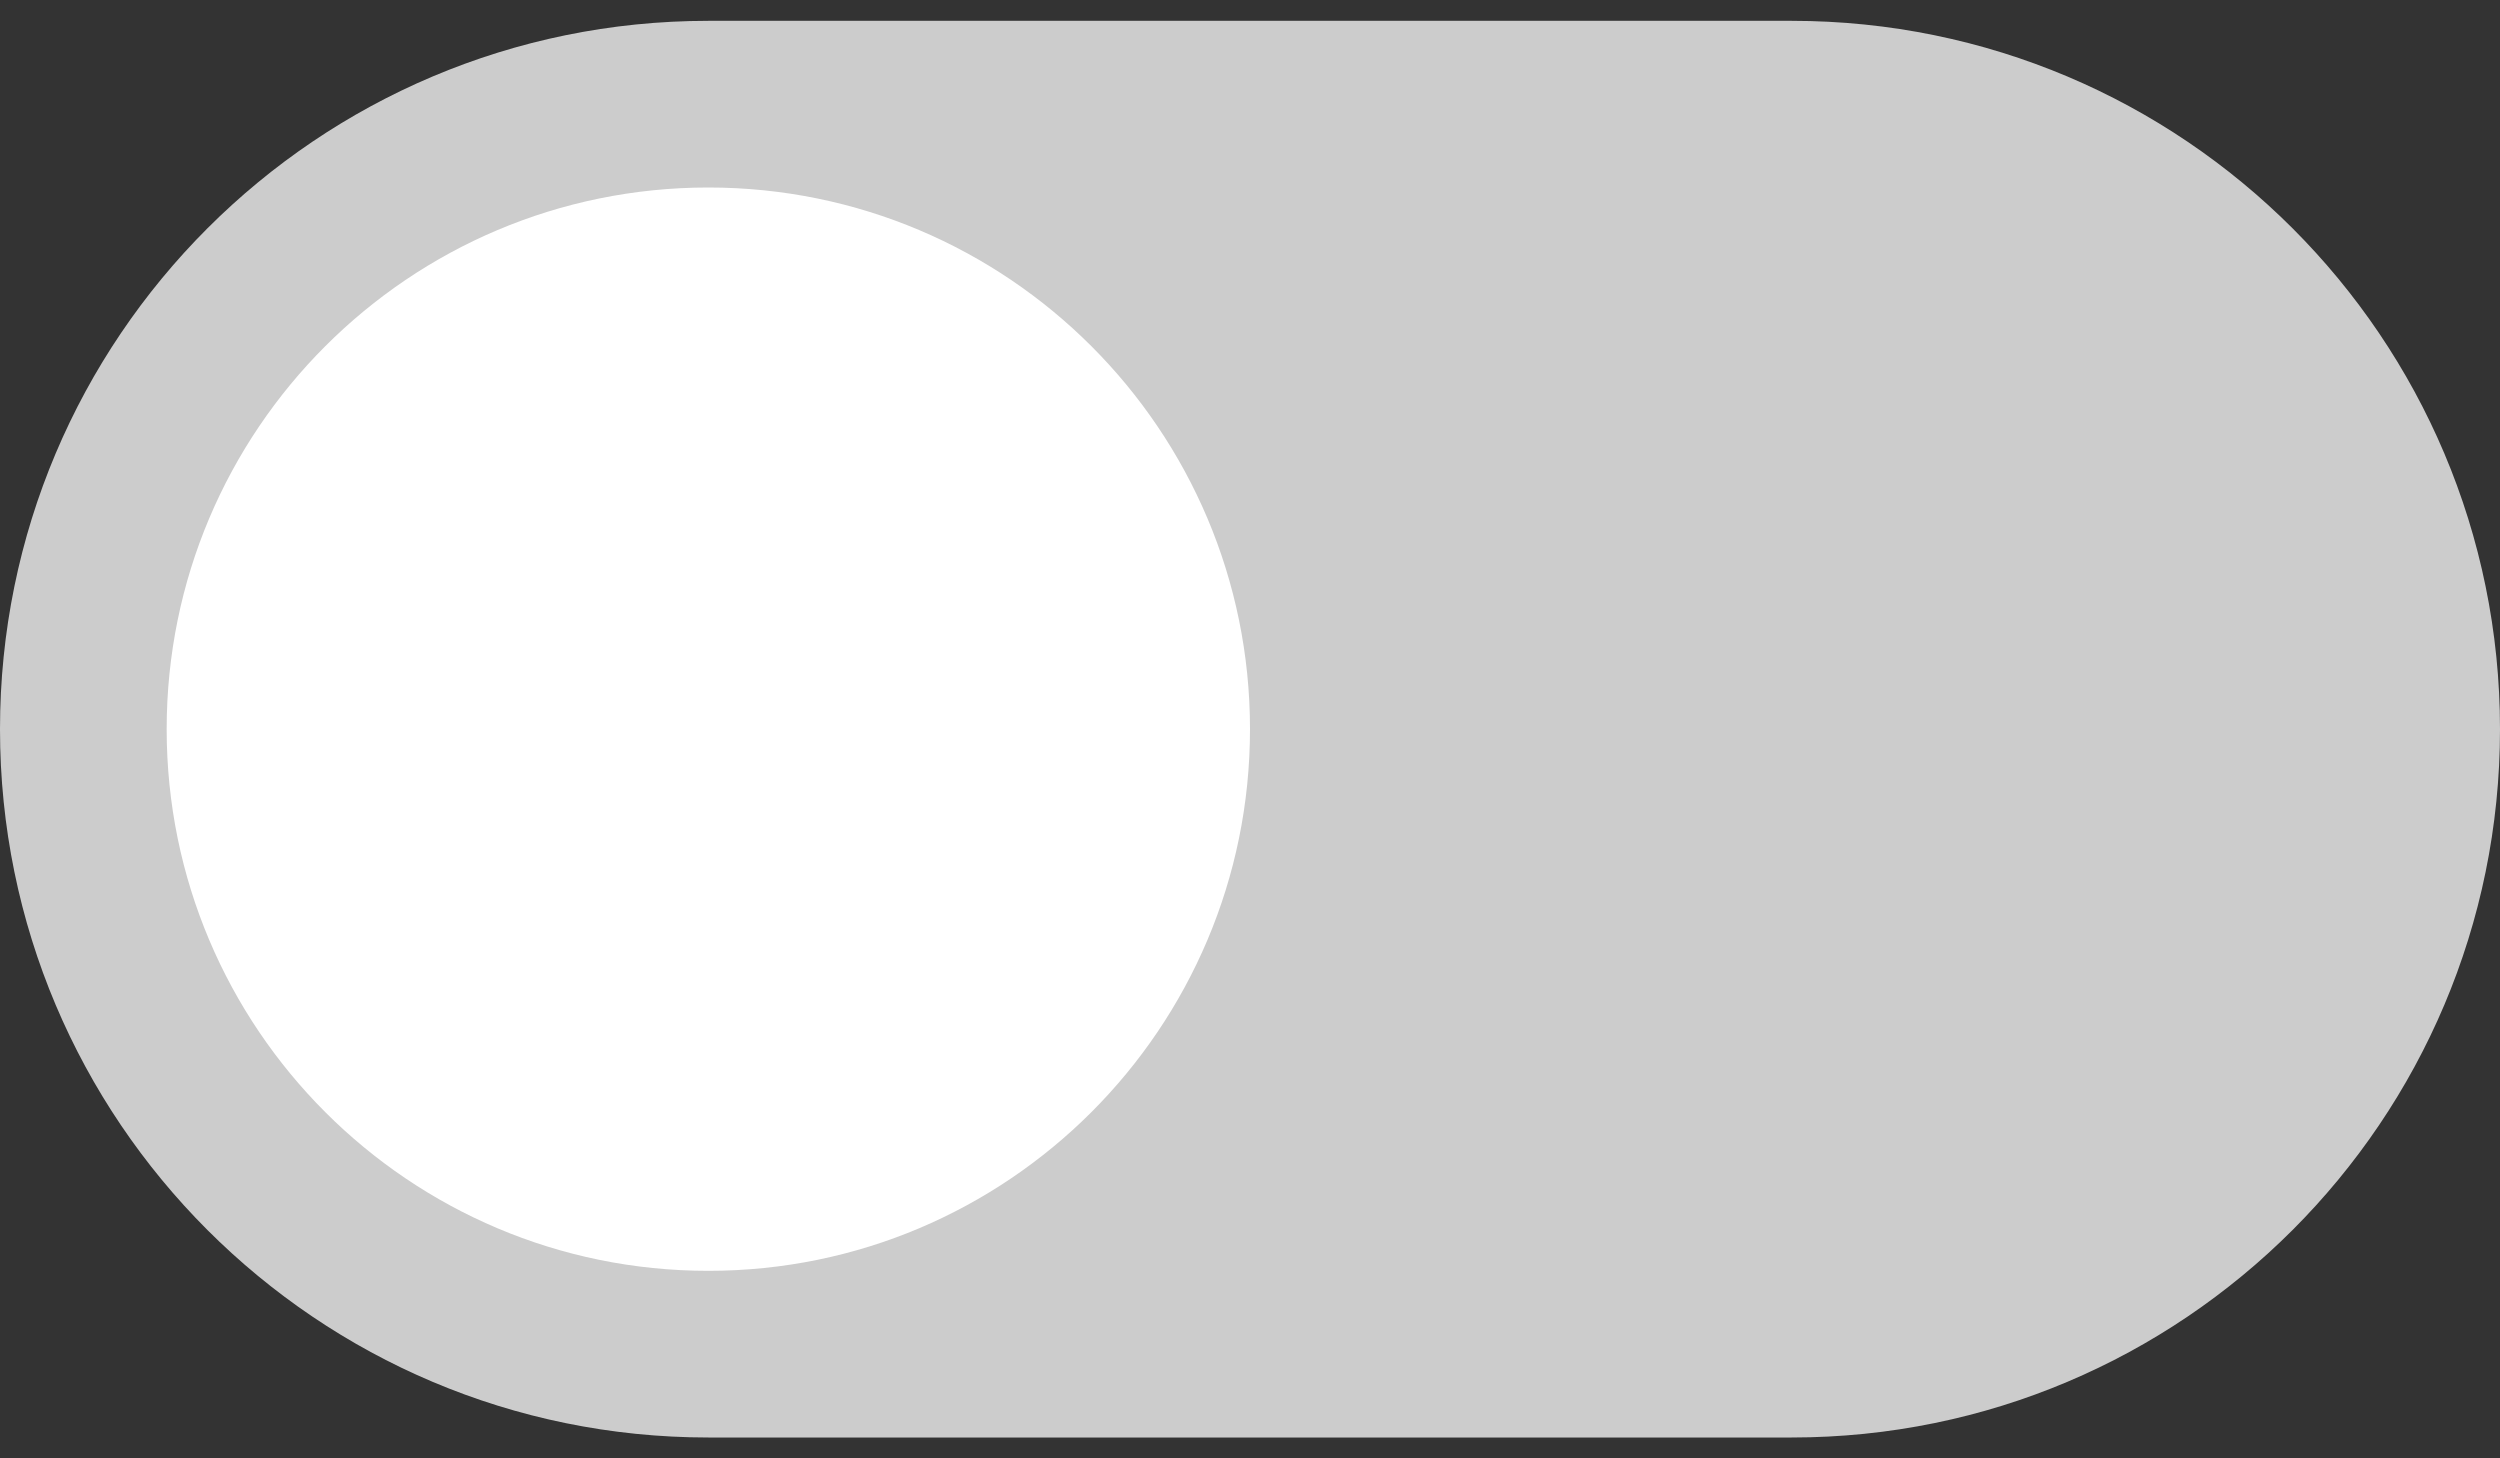 <svg width="60" height="35" viewBox="0 0 60 35" fill="none" xmlns="http://www.w3.org/2000/svg">
<rect x="0" y="0" width="60" height="35" fill="#333333" stroke="none"/>
<g id="legenda-switcher-button">
<path id="button" d="M43 0.5H17C7.611 0.5 0 8.111 0 17.5C0 26.889 7.611 34.5 17 34.5H43C52.389 34.5 60 26.889 60 17.5C60 8.111 52.389 0.5 43 0.5Z" fill="#CCCCCC"/>
<path id="indicator" d="M30 17.5C30 10.32 24.18 4.5 17 4.5C9.82 4.5 4 10.32 4 17.5C4 24.68 9.82 30.5 17 30.5C24.18 30.5 30 24.68 30 17.5Z" fill="white"/>
</g>
</svg>
